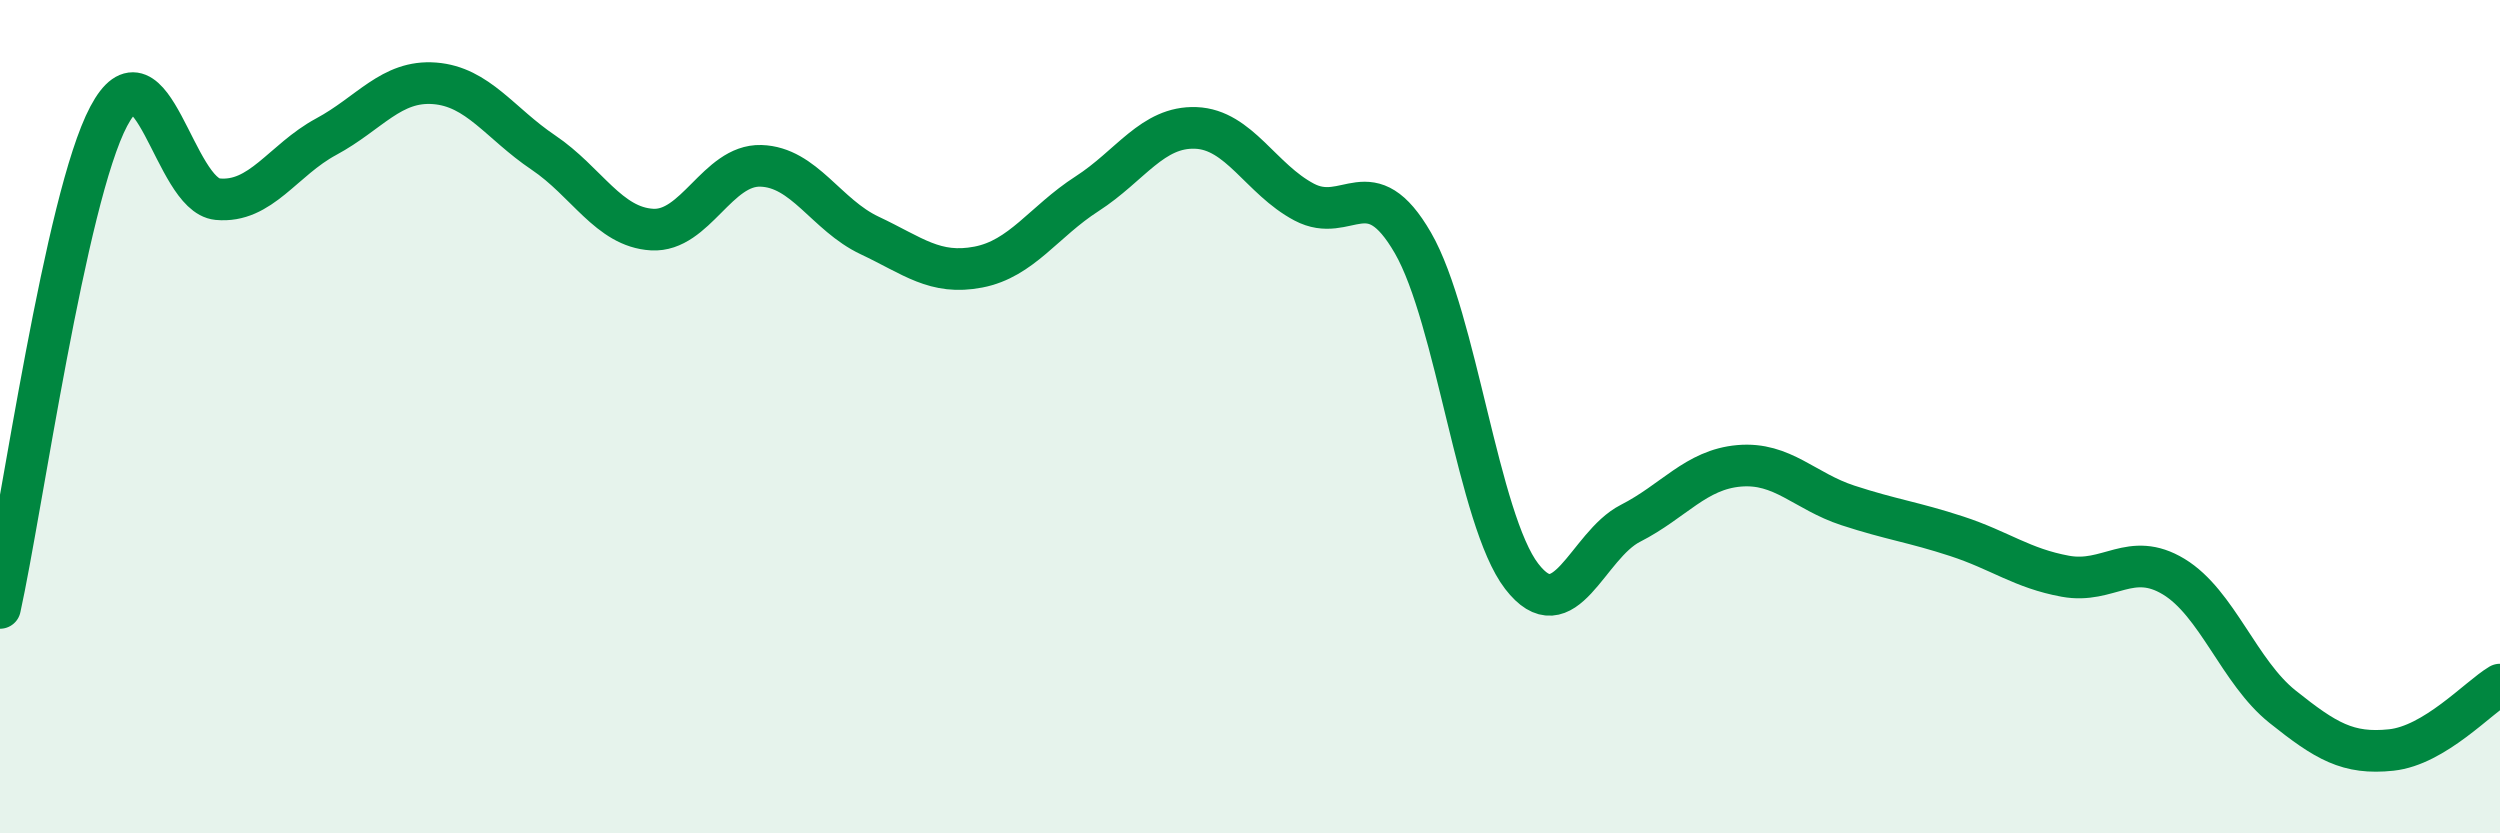 
    <svg width="60" height="20" viewBox="0 0 60 20" xmlns="http://www.w3.org/2000/svg">
      <path
        d="M 0,14.59 C 0.52,12.23 1.57,4.75 2.61,2.79 C 3.65,0.83 4.18,4.68 5.22,4.78 C 6.26,4.88 6.79,3.84 7.83,3.28 C 8.87,2.72 9.39,1.92 10.43,2 C 11.47,2.08 12,2.96 13.04,3.66 C 14.08,4.36 14.61,5.45 15.65,5.51 C 16.69,5.57 17.22,3.95 18.26,3.98 C 19.3,4.01 19.83,5.16 20.87,5.65 C 21.91,6.14 22.44,6.61 23.48,6.41 C 24.52,6.21 25.05,5.32 26.09,4.65 C 27.13,3.98 27.66,3.03 28.7,3.07 C 29.74,3.11 30.26,4.3 31.3,4.85 C 32.34,5.4 32.87,4.03 33.91,5.83 C 34.95,7.63 35.48,12.48 36.52,13.83 C 37.56,15.18 38.09,13.09 39.13,12.56 C 40.17,12.03 40.7,11.27 41.74,11.18 C 42.78,11.09 43.31,11.79 44.35,12.13 C 45.39,12.47 45.92,12.53 46.96,12.87 C 48,13.21 48.53,13.64 49.57,13.83 C 50.61,14.02 51.13,13.21 52.17,13.84 C 53.21,14.47 53.74,16.13 54.78,16.96 C 55.82,17.79 56.35,18.11 57.39,18 C 58.43,17.89 59.48,16.74 60,16.43L60 20L0 20Z"
        fill="#008740"
        opacity="0.1"
        stroke-linecap="round"
        stroke-linejoin="round"
      />
      <path
        d="M 0,14.59 C 0.52,12.23 1.57,4.75 2.61,2.79 C 3.65,0.83 4.18,4.68 5.22,4.78 C 6.26,4.88 6.79,3.84 7.83,3.28 C 8.87,2.72 9.39,1.92 10.43,2 C 11.47,2.08 12,2.96 13.04,3.66 C 14.08,4.36 14.61,5.45 15.65,5.51 C 16.69,5.57 17.22,3.95 18.26,3.98 C 19.3,4.01 19.83,5.16 20.87,5.65 C 21.91,6.14 22.44,6.61 23.48,6.41 C 24.52,6.21 25.05,5.32 26.09,4.65 C 27.13,3.98 27.66,3.03 28.7,3.07 C 29.74,3.11 30.26,4.3 31.3,4.85 C 32.34,5.4 32.87,4.03 33.91,5.83 C 34.95,7.63 35.48,12.48 36.52,13.83 C 37.56,15.18 38.09,13.09 39.13,12.56 C 40.17,12.03 40.7,11.27 41.74,11.18 C 42.78,11.09 43.31,11.79 44.35,12.13 C 45.39,12.47 45.92,12.53 46.96,12.87 C 48,13.21 48.53,13.64 49.57,13.83 C 50.61,14.02 51.13,13.21 52.17,13.84 C 53.21,14.47 53.74,16.13 54.78,16.96 C 55.82,17.79 56.35,18.11 57.39,18 C 58.43,17.89 59.48,16.74 60,16.43"
        stroke="#008740"
        stroke-width="1"
        fill="none"
        stroke-linecap="round"
        stroke-linejoin="round"
      />
    </svg>
  